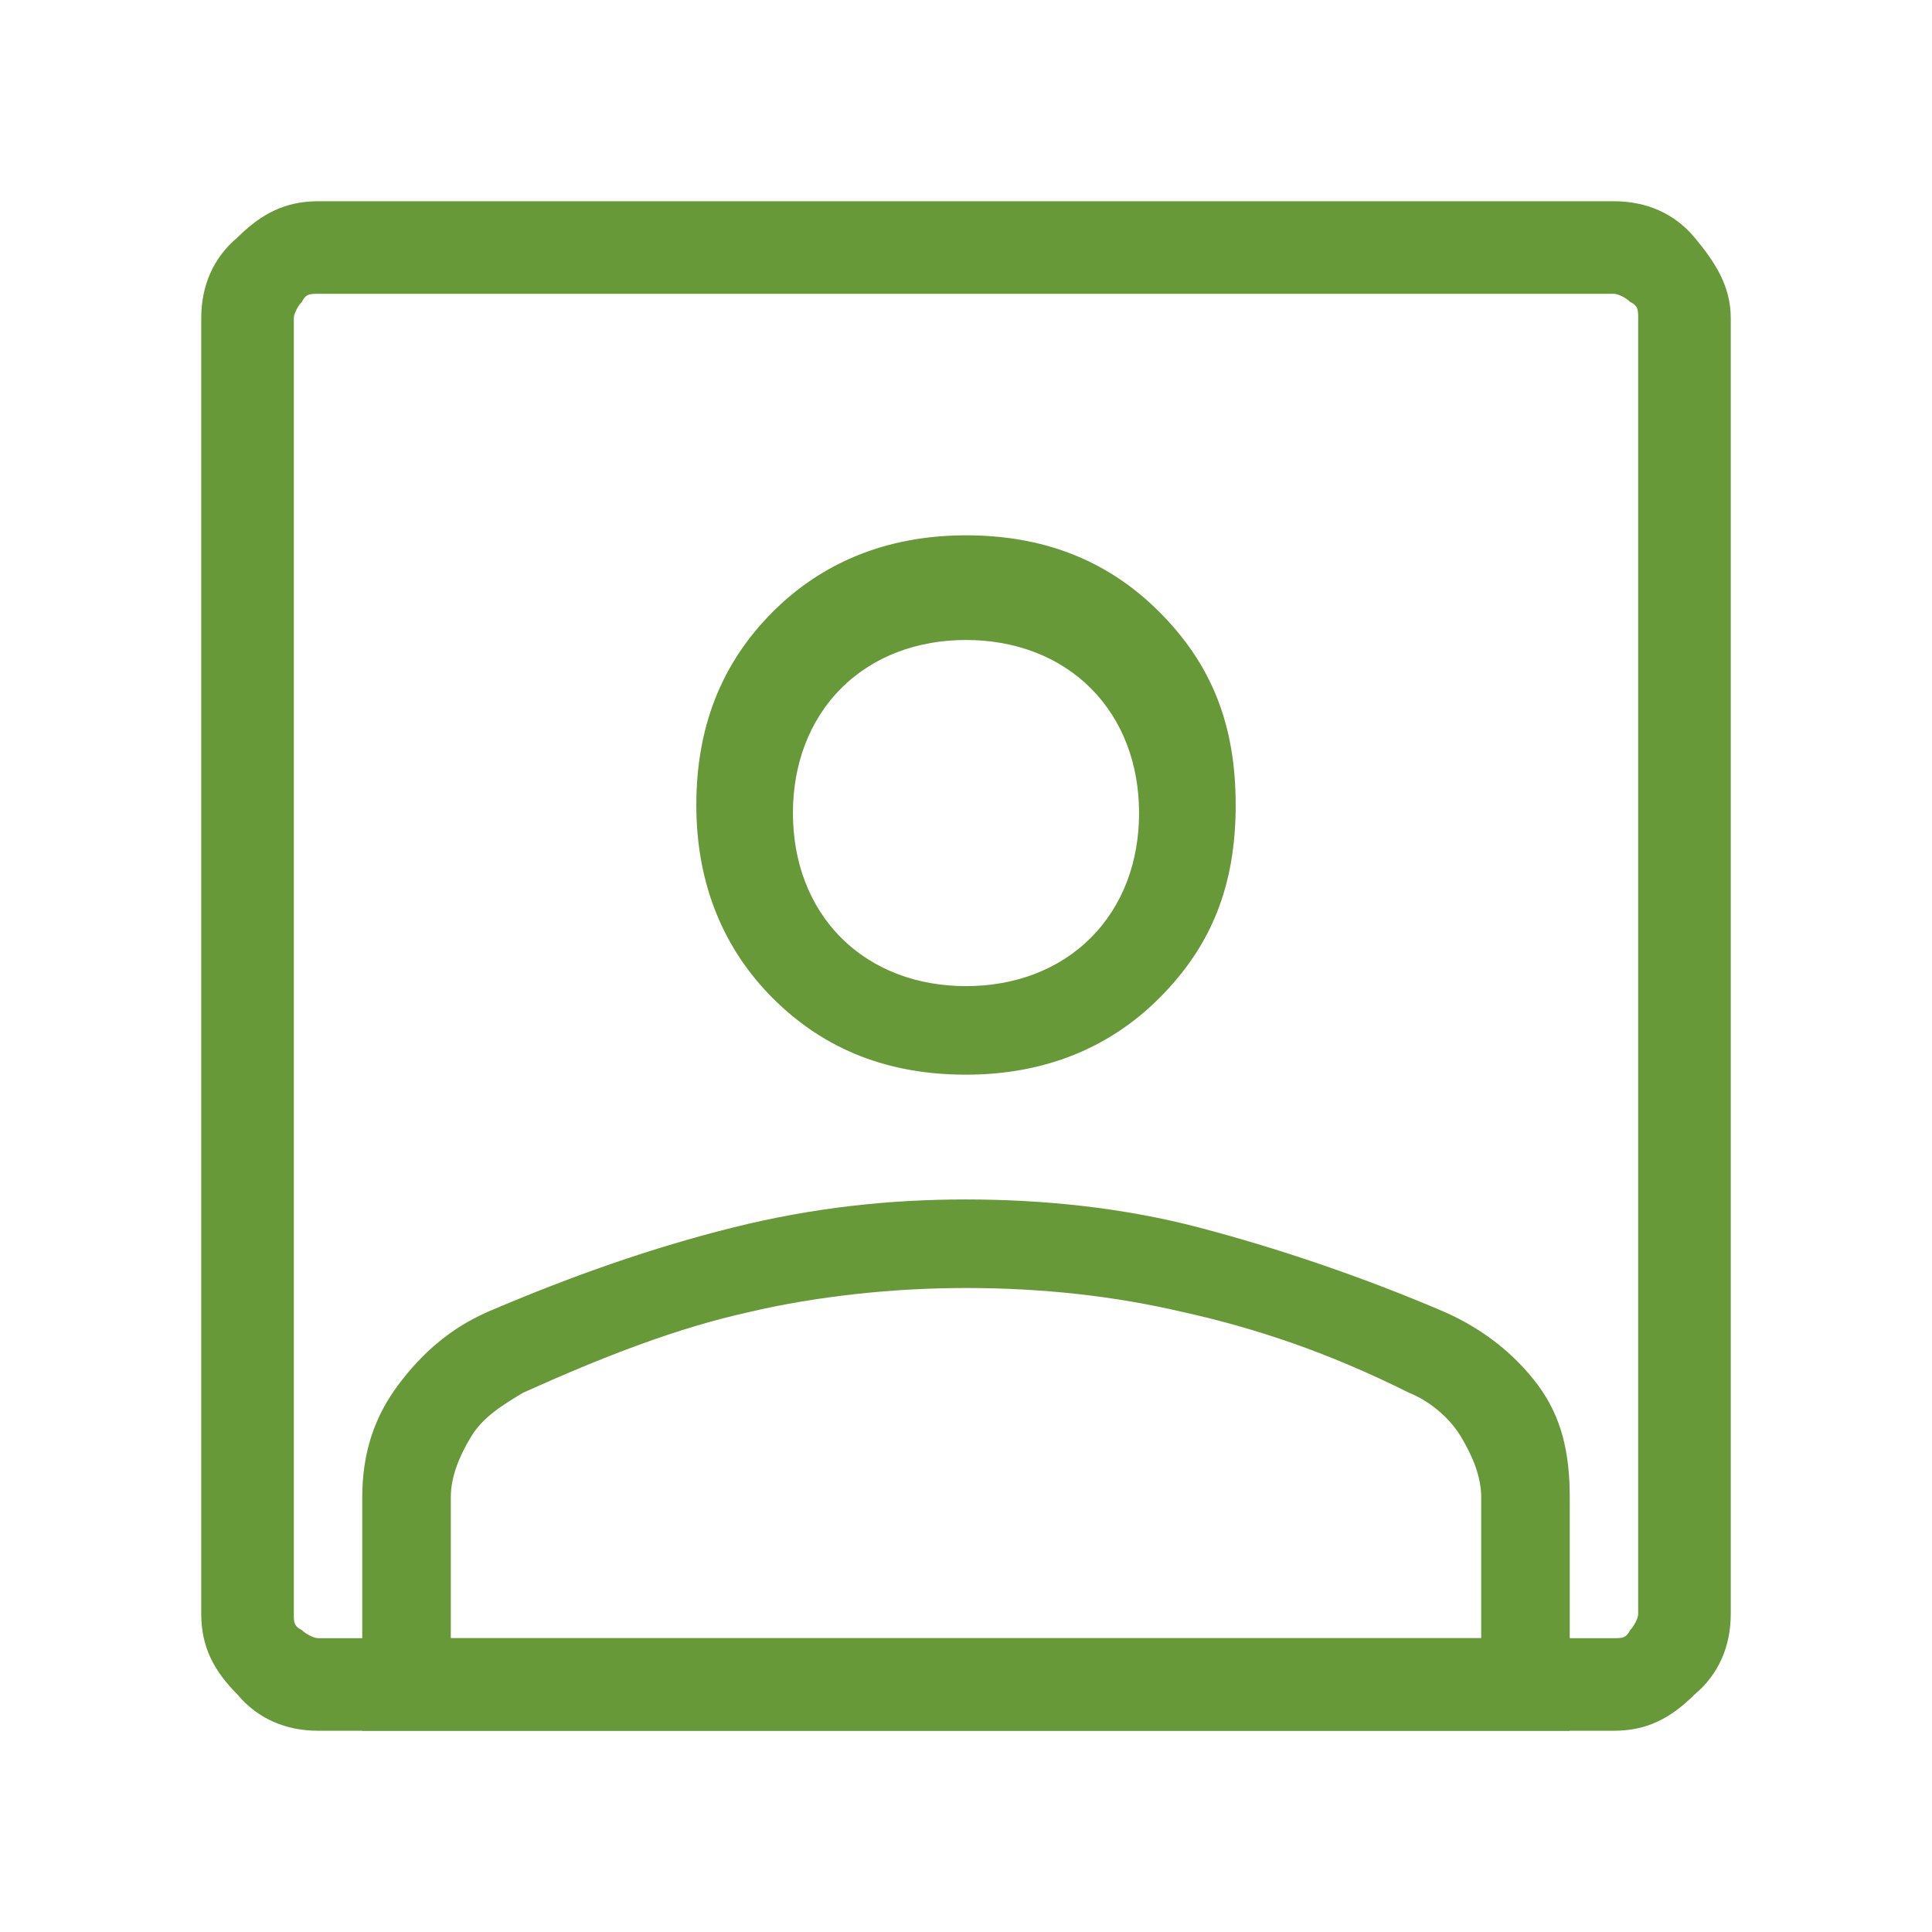 <?xml version="1.0" encoding="UTF-8"?>
<svg id="Layer_1" xmlns="http://www.w3.org/2000/svg" version="1.1" viewBox="0 0 48 48">
  <!-- Generator: Adobe Illustrator 30.0.0, SVG Export Plug-In . SVG Version: 2.1.1 Build 123)  -->
  <defs>
    <style>
      .st0 {
        fill: #679938;
      }
    </style>
  </defs>
  <path class="st0" d="M24,26.7c-1.9,0-3.5-.6-4.8-1.9-1.2-1.2-1.9-2.8-1.9-4.8,0-1.9.6-3.5,1.9-4.8,1.2-1.2,2.8-1.9,4.8-1.9,1.9,0,3.5.6,4.8,1.9s1.9,2.8,1.9,4.8-.6,3.5-1.9,4.8c-1.2,1.2-2.8,1.9-4.8,1.9ZM9,43v-5.8c0-1.1.3-2,.9-2.8.6-.8,1.3-1.4,2.2-1.8,2.1-.9,4.1-1.6,6.1-2.1,2-.5,3.9-.7,5.8-.7s3.9.2,5.8.7,4,1.2,6.1,2.1c.9.4,1.7,1,2.3,1.8.6.8.8,1.7.8,2.8v5.8H9ZM11.3,40.7h25.5v-3.5c0-.5-.2-1-.5-1.5-.3-.5-.8-.9-1.3-1.1-2-1-3.8-1.6-5.6-2-1.7-.4-3.5-.6-5.4-.6-1.8,0-3.7.2-5.4.6-1.8.4-3.6,1.1-5.6,2-.5.3-1,.6-1.3,1.1-.3.5-.5,1-.5,1.5,0,0,0,3.5,0,3.5ZM24,24.5c1.2,0,2.3-.4,3.1-1.2.8-.8,1.2-1.9,1.2-3.1s-.4-2.3-1.2-3.1c-.8-.8-1.9-1.2-3.1-1.2s-2.3.4-3.1,1.2c-.8.8-1.2,1.9-1.2,3.1,0,1.2.4,2.3,1.2,3.1.8.8,1.9,1.2,3.1,1.2Z"/>
  <path class="st0" d="M7.9,43c-.8,0-1.5-.3-2-.9-.6-.6-.9-1.2-.9-2V7.9c0-.8.3-1.5.9-2,.6-.6,1.2-.9,2-.9h32.2c.8,0,1.5.3,2,.9s.9,1.2.9,2v32.2c0,.8-.3,1.5-.9,2-.6.6-1.2.9-2,.9H7.9ZM7.9,40.7h32.2c.2,0,.3,0,.4-.2.1-.1.2-.3.2-.4V7.9c0-.2,0-.3-.2-.4-.1-.1-.3-.2-.4-.2H7.9c-.2,0-.3,0-.4.2-.1.1-.2.3-.2.4v32.2c0,.2,0,.3.2.4.1.1.3.2.4.2ZM7.3,40.7V7.3v33.5Z"/>
</svg>
